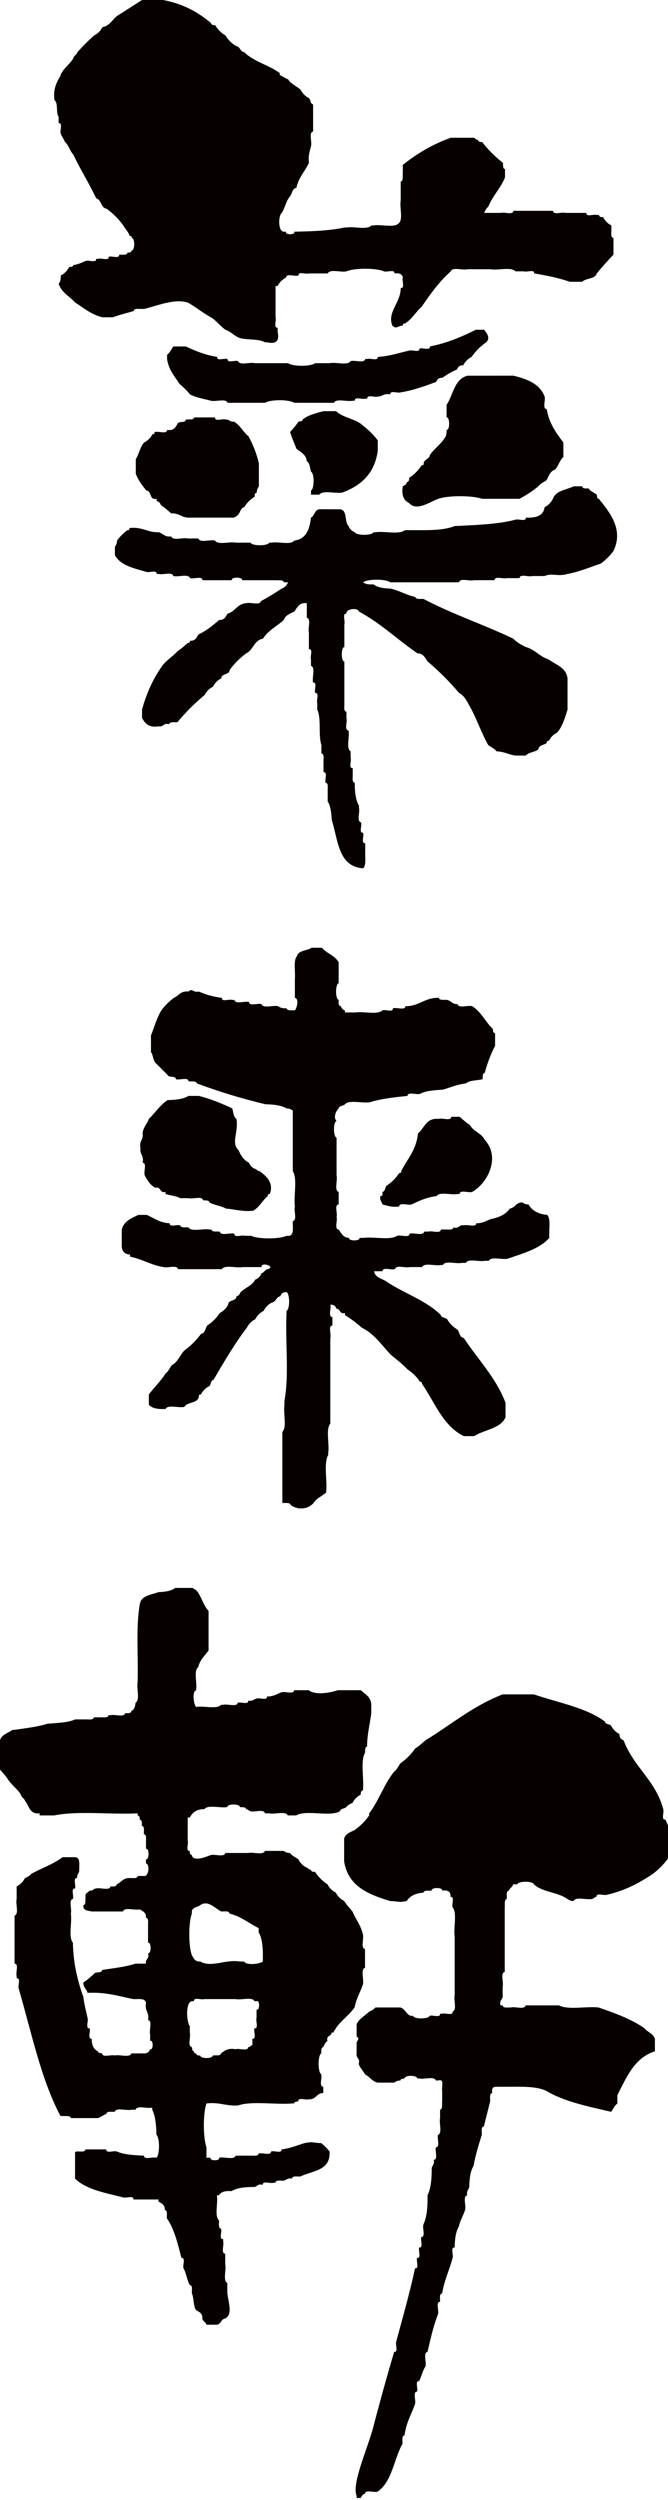 <?xml version="1.0" encoding="utf-8"?>
<!-- Generator: Adobe Illustrator 15.1.0, SVG Export Plug-In  -->
<!DOCTYPE svg PUBLIC "-//W3C//DTD SVG 1.1//EN" "http://www.w3.org/Graphics/SVG/1.1/DTD/svg11.dtd">
<svg version="1.1"
	 xmlns="http://www.w3.org/2000/svg" xmlns:xlink="http://www.w3.org/1999/xlink" xmlns:a="http://ns.adobe.com/AdobeSVGViewerExtensions/3.0/"
	 x="0px" y="0px" width="100px" height="374px" viewBox="0 0 100 374" enable-background="new 0 0 100 374" xml:space="preserve">
<defs>
</defs>
<path fill="#070000" d="M48.198,141.78c0.698,0.864,1.96,1.162,2.499,2.186c0,0.729,0,1.458,0,2.187c0,0.313,0,0.623,0,0.938
	c-0.516,0.139-0.516,2.357,0,2.498c-0.027,0.441-0.051,0.883,0.313,0.936c0.139,0.277,0.273,0.559,0.625,0.623
	c0,0.105,0,0.209,0,0.314c0.52,0,1.041,0,1.56,0c1.257-0.201,3.32,0.404,4.059-0.314c0.454-0.17,1.614,0.367,1.562-0.311
	c0.551-0.18,1.834,0.377,1.875-0.313c2.107,0.027,2.854-1.309,4.994-1.248c0.098,0.424,0.781,0.258,1.25,0.313
	c0.594,0.133,0.783,0.672,1.561,0.623c0.133,0.699,1.538,0.127,2.186,0.313c1.357,0.828,1.992,2.377,3.123,3.436
	c-0.051,0.361,0.068,0.555,0.311,0.623c0,0.625,0,1.25,0,1.873c-0.654,1.221-1.148,2.598-1.561,4.061
	c-0.365,0.049-0.264,0.568-0.313,0.936c-0.834,0.207-1.951,0.131-2.498,0.625c-1.305,0.15-2.313,0.6-3.434,0.936
	c-1.279,0.074-2.553,0.154-3.434,0.625c-0.551,0.18-1.836-0.377-1.875,0.313c-1.989,0.195-3.952,0.418-5.619,0.938
	c-1.154,0.199-3.111-0.404-3.746,0.313c-0.254,0.268-0.855,0.184-0.938,0.623c-0.445,0.418-0.826,1.389-0.313,1.873
	c-0.516,0.139-0.516,2.359,0,2.498c0,0.209,0,0.418,0,0.625c0,1.664,0,3.33,0,4.994c0.191,0.748-0.393,2.266,0.313,2.5
	c0,0.623,0,1.248,0,1.871c-0.689,0.041-0.133,1.326-0.313,1.875c0.18,0.549-0.377,1.834,0.313,1.873
	c0.401,0.535,0.645,1.227,1.561,1.25c-0.141,0.508,1.701,0.508,1.562,0c0.208,0,0.416,0,0.624,0
	c1.566-0.205,3.949,0.408,4.996-0.313c0.549-0.18,1.834,0.377,1.873-0.314c0.646-0.184,2.051,0.387,2.186-0.311
	c0.209,0,0.418,0,0.625,0c0.549-0.18,1.834,0.377,1.873-0.313c0.209,0,0.416,0,0.625,0c0.494-0.025,1.189,0.15,1.248-0.313
	c0.883,0.258,0.811-0.439,1.563-0.313c0.547-0.18,1.833,0.377,1.873-0.313c0.967,0.033,1.49-0.381,2.186-0.625
	c1.208-0.246,2.227-0.686,2.811-1.561c0.811-0.125,0.941-0.932,1.872-0.936c0.251,0.164,0.507,0.324,0.937,0.311
	c0.541,0.918,1.464,1.451,2.81,1.563c0.579,0.67,0.212,2.287,0.312,3.436c-1.463,1.656-3.928,2.314-6.242,3.121
	c-0.849,0.193-2.479-0.396-2.811,0.313c-0.209,0-0.417,0-0.625,0c-0.848,0.193-2.479-0.396-2.811,0.311c-0.207,0-0.416,0-0.623,0
	c-0.848,0.195-2.479-0.395-2.811,0.314c-0.104,0-0.207,0-0.313,0c-0.848,0.191-2.479-0.398-2.811,0.313c-0.623,0-1.248,0-1.873,0
	c-0.646,0.184-2.052-0.387-2.186,0.311c-0.55,0.18-1.834-0.377-1.874,0.313c-0.415,0-0.831,0-1.247,0
	c0.141,1.002,1.215,1.074,1.871,1.563c2.619,1.751,5.938,2.804,8.119,4.993c0.081,0.439,0.686,0.357,0.938,0.625
	c0.386,0.652,0.906,1.174,1.561,1.561c0.314,0.414,0.295,1.162,0.938,1.248c2.102,3.207,4.768,5.848,6.242,9.68
	c0,0.521,0,1.041,0,1.563c0,0.207,0,0.416,0,0.623c-0.775,1.723-3.174,1.82-4.682,2.811c-0.52,0-1.041,0-1.561,0
	c-3.141-1.545-4.334-5.035-6.246-7.805c-0.018-0.191-0.047-0.371-0.311-0.315c-0.494-0.755-1.119-1.378-1.875-1.87
	c-0.758-0.805-1.647-1.477-2.497-2.186c-1.375-1.436-2.478-3.145-4.372-4.061c-0.756-0.699-1.602-1.311-2.496-1.873
	c0-0.104,0-0.207,0-0.313c-0.854,0.229-0.629-0.619-1.25-0.625c-0.135-0.383-0.399-0.641-0.937-0.623
	c0.18,0.549-0.376,1.834,0.313,1.873c0,0.416,0,0.832,0,1.25c-0.688,0.037-0.133,1.324-0.313,1.871c0,4.164,0,8.328,0,12.49
	c0,0.104,0,0.209,0,0.313c-0.72,0.842-0.11,3.012-0.313,4.37c0,0.104,0,0.207,0,0.313c-0.724,1.254-0.108,3.846-0.313,5.619
	c-0.588,0.559-1.445,0.846-1.872,1.563c-0.842,0.951-2.293,1.125-3.436,0.313c-0.097-0.424-0.781-0.26-1.248-0.313
	c0-3.436,0-6.871,0-10.304c0-0.104,0-0.207,0-0.313c0.718-0.738,0.11-2.801,0.313-4.059c0-0.209,0-0.416,0-0.623
	c0.727-3.748,0.104-8.848,0.311-13.115c0-0.104,0-0.207,0-0.311c0.518-0.238,0.518-2.574,0-2.811
	c-0.535-0.018-0.799,0.24-0.936,0.625c-0.637,0.09-0.611,0.844-1.25,0.936c-0.551,0.281-0.965,0.699-1.248,1.25
	c-0.551,0.281-0.967,0.697-1.248,1.248c-0.551,0.283-0.967,0.697-1.25,1.248c-1.844,2.422-3.415,5.119-4.996,7.807
	c-0.438,0.08-0.355,0.684-0.623,0.938c-0.551,0.281-0.967,0.697-1.25,1.247c-0.189,0.019-0.369,0.048-0.313,0.312
	c-0.154,1.094-1.741,0.758-2.186,1.563c-0.848,0.193-2.477-0.396-2.809,0.313c-0.104,0-0.21,0-0.313,0
	c-0.969,0.031-1.732-0.141-2.186-0.625c0-0.52,0-1.041,0-1.562c0.816-1.056,1.768-1.979,2.498-3.122
	c0.422-0.307,0.623-0.832,0.936-1.248c0.902-0.451,1.204-1.502,1.873-2.186c0.965-0.703,1.797-1.535,2.498-2.498
	c0.642-0.088,0.623-0.834,0.938-1.248c0.756-0.494,1.381-1.117,1.873-1.875c0.551-0.281,0.967-0.697,1.248-1.248
	c0.031-0.803,1.221-0.447,1.25-1.248c0.35-0.066,0.484-0.348,0.625-0.625c0.684-0.67,1.734-0.972,2.186-1.872
	c0.449-0.176,0.762-0.488,0.936-0.938c0.41-0.111,0.49-0.551,0.938-0.625c1.278-0.344-0.998-1.188-0.938-0.311
	c-0.104,0-0.207,0-0.313,0c-0.832,0-1.664,0-2.498,0c-0.948,0.195-2.688-0.4-3.121,0.311c-2.186,0-4.371,0-6.557,0
	c-0.135-0.697-1.539-0.127-2.186-0.311c-1.877-0.311-3.186-1.188-4.997-1.563c0-0.104,0-0.209,0-0.313
	c-0.794-0.039-1.21-0.453-1.247-1.248c0-0.625,0-1.248,0-1.875c0-0.207,0-0.414,0-0.623c0.317-1.242,1.424-1.699,2.497-2.186
	c0.416,0,0.833,0,1.249,0c1.086,0.475,1.936,1.186,3.434,1.248c-0.051,0.678,1.107,0.143,1.563,0.313
	c0.096,0.424,0.781,0.26,1.248,0.313c0.434,0.713,2.173,0.117,3.123,0.313c0.104,0,0.208,0,0.313,0
	c0.096,0.424,0.781,0.26,1.248,0.313c0.135,0.697,1.539,0.127,2.186,0.311c-0.053,0.678,1.107,0.143,1.561,0.314
	c0.313,0,0.625,0,0.938,0c1.051,0.518,4.256,0.518,5.307,0c1.244,0.203,0.896-1.188,0.937-2.186
	c0.698-0.137,0.128-1.539,0.313-2.186c-0.202-1.672,0.411-4.158-0.313-5.309c0-1.354,0-2.707,0-4.061c0-1.039,0-2.08,0-3.121
	c0-0.104,0-0.209,0-0.313c0-0.52,0-1.041,0-1.561c-0.251-0.166-0.507-0.326-0.937-0.313c-0.775-0.473-1.895-0.604-3.122-0.623
	c-3.626-0.85-7.038-1.912-10.302-3.123c-0.098-0.424-0.783-0.26-1.25-0.313c-0.039-0.689-1.324-0.133-1.873-0.313
	c-0.047-0.576-1.058-0.191-1.248-0.625c-0.619-0.629-1.244-1.254-1.875-1.873c-0.316-0.41-0.305-1.15-0.623-1.561
	c0-0.832,0-1.666,0-2.498c0.514-1.254,0.876-2.66,1.561-3.748c0.531-0.715,1.157-1.34,1.873-1.871
	c0.721-0.322,1.006-1.076,2.186-0.938c0.596-0.586,0.566,0.186,1.561,0c1.012,0.447,2.131,0.785,3.436,0.938
	c-0.053,0.676,1.106,0.141,1.561,0.313c0.104,0,0.208,0,0.313,0c0.135,0.697,1.539,0.125,2.186,0.311
	c0.039,0.689,1.324,0.133,1.873,0.313c0.232,0.705,1.752,0.121,2.498,0.313c0.277,0.242,0.705,0.336,1.248,0.313
	c0.098,0.424,0.782,0.258,1.249,0.311c0.245-0.215,0.696-1.74,0-1.871c0-0.938,0-1.873,0-2.811c0.103-1.148-0.267-2.765,0.313-3.436
	c0.242-0.9,1.51-0.779,2.186-1.249C47.158,141.78,47.68,141.78,48.198,141.78z"/>
<path fill="#070000" d="M29.777,163.949c1.826,0.463,3.439,1.141,4.996,1.873c0.174,0.557,0.16,1.297,0.625,1.563
	c0.342,1.998-0.863,3.604,0.313,4.682c0.34,0.805,0.789,1.502,1.561,1.875c0.174,0.449,0.486,0.76,0.938,0.936
	c0.252,0.061,0.311,0.313,0.623,0.313c1.107,0.783,2.164,1.777,1.562,3.434c-0.267-0.057-0.295,0.123-0.312,0.313
	c-0.814,0.643-1.242,1.672-2.186,2.186c-1.645,0.188-2.684-0.23-4.059-0.313c-0.725-0.42-1.773-0.516-2.498-0.936
	c-0.051-0.367-0.571-0.264-0.938-0.313c-0.135-0.699-1.539-0.127-2.186-0.313c-0.416,0-0.832,0-1.248,0
	c-0.592-0.346-1.477-0.398-2.186-0.625c0-0.104,0-0.207,0-0.311c-0.961,0.232-0.6-0.857-1.563-0.625
	c-0.725-0.42-1.174-1.117-1.56-1.875c-0.181-0.547,0.375-1.834-0.313-1.871c0.251-1.084-0.465-1.201-0.313-2.186
	c-0.25-1.084,0.467-1.201,0.313-2.186c0.082-0.961,0.678-1.404,0.938-2.186c0.961-0.914,1.672-2.074,2.811-2.813
	c1.227-0.021,2.345-0.15,3.121-0.623c0.105,0,0.209,0,0.313,0C28.945,163.949,29.363,163.949,29.777,163.949z"/>
<path fill="#070000" d="M68.807,167.072c0.504,0.432,0.987,0.885,1.561,1.248c0.488,0.967,1.723,1.191,2.186,2.186
	c2.418,2.609,0.48,6.48-1.873,7.807c-0.549,0.18-1.835-0.379-1.873,0.311c-0.105,0-0.209,0-0.313,0
	c-0.95,0.197-2.689-0.398-3.123,0.313c-1.5,0.164-2.619,0.713-3.746,1.248c-0.549,0.18-1.834-0.377-1.873,0.314
	c-1.072,0.135-1.75-0.125-2.499-0.314c-0.097-0.42-0.444-0.596-0.312-1.248c0.191-0.018,0.371-0.047,0.312-0.313
	c0-0.104,0-0.207,0-0.311c0.44-0.082,0.356-0.686,0.624-0.938c0.758-0.492,1.383-1.117,1.875-1.873
	c0.189-0.018,0.369-0.047,0.311-0.313c0.9-1.807,2.271-3.141,2.5-5.619c0.985-0.783,1.176-2.363,3.121-2.186
	c0.549-0.18,1.834,0.377,1.873-0.313C67.973,167.072,68.39,167.072,68.807,167.072z"/>
<path fill="#070000" d="M29.35,237.869c0.803,0.863,1.051,2.281,1.873,3.121c0,1.041,0,2.082,0,3.123c0,0.729,0,1.457,0,2.186
	c0,0.209,0,0.416,0,0.625c-0.588,0.766-1.291,1.414-1.561,2.498c-0.715,0.533-0.113,2.383-0.313,3.434
	c-0.645,0.27-0.33,2.174,0,2.498c1.154-0.199,3.111,0.404,3.746-0.313c0.105,0,0.209,0,0.313,0c0.648-0.186,2.053,0.387,2.186-0.311
	c0.455-0.172,1.615,0.363,1.563-0.313c0.652,0.131,0.826-0.215,1.248-0.313c0.453-0.172,1.615,0.365,1.561-0.313
	c0.969,0.031,1.492-0.381,2.186-0.625c0.551-0.18,1.836,0.377,1.875-0.313c0.623,0,1.248,0,1.873,0c0.104,0,0.209,0,0.313,0
	c0.941,0.754,3.012,0.445,4.371,0c0.416,0,0.832,0,1.248,0c0.729,0,1.457,0,2.186,0c0.641,0.607,1.523,0.975,1.561,2.186
	c0,0.416,0,0.834,0,1.25c-0.189,1.578-0.574,2.963-0.623,4.682c0,0.105,0,0.209,0,0.314c-0.365,0.049-0.264,0.568-0.313,0.936
	c-0.723,1.254-0.109,3.848-0.313,5.621c-0.244,0.068-0.363,0.262-0.313,0.623c-0.551,0.283-0.967,0.699-1.248,1.25
	c-0.369,0.15-0.709,0.332-0.938,0.625c-0.252,0.268-0.855,0.184-0.938,0.623c-1.504,0.889-5.061-0.275-6.557,0.625
	c-0.416,0-0.832,0-1.248,0c-0.332-0.709-1.963-0.119-2.811-0.313c-0.207,0-0.416,0-0.623,0c-0.135-0.699-1.539-0.127-2.186-0.313
	c-0.254-0.059-0.313-0.313-0.625-0.313c-0.051-0.365-0.57-0.262-0.938-0.311c0.053-0.514-1.924-0.514-1.873,0
	c-1.051,0.197-2.9-0.404-3.434,0.311c-1.168-0.021-1.789,0.502-2.186,1.25c-0.104,0-0.209,0-0.313,0c0,0.729,0,1.457,0,2.186
	c0,0.416,0,0.832,0,1.248c0.17,0.455-0.365,1.613,0.313,1.563c-0.051,0.361,0.068,0.555,0.311,0.623
	c0.148,1.059,2.123,0.277,2.811,0c0.646-0.186,2.051,0.387,2.186-0.313c0.105,0,0.209,0,0.313,0c0.416,0,0.834,0,1.248,0
	c0.625,0,1.25,0,1.875,0c0.746-0.189,2.266,0.393,2.498-0.311c0.936,0,1.873,0,2.809,0c0.252,0.164,0.508,0.324,0.938,0.311
	c0.307,0.424,0.832,0.625,1.248,0.938c0.283,0.551,0.699,0.967,1.25,1.248c0.252,0.061,0.311,0.314,0.623,0.313
	c0.07,0.244,0.262,0.363,0.625,0.313c0.494,0.756,1.117,1.381,1.873,1.873c0.283,0.551,0.699,0.967,1.25,1.248
	c0.281,0.551,0.699,0.969,1.25,1.25c0.363,0.572,0.814,1.057,1.248,1.563c0.479,1.186,1.256,2.072,1.561,3.434
	c0.186,0.646-0.387,2.051,0.313,2.186c0,0.104,0,0.207,0,0.313c0,0.832,0,1.664,0,2.496c-0.705,0.234-0.123,1.752-0.313,2.5
	c-0.398,1.162-0.998,2.123-1.25,3.434c-0.807,1.168-2.018,1.938-2.809,3.123c-0.061,0.252-0.313,0.311-0.313,0.623
	c-0.105,0-0.209,0-0.313,0c-0.004,0.621-0.852,0.396-0.625,1.248c-0.291,0.23-0.473,0.568-0.623,0.938
	c-0.365,0.051-0.264,0.57-0.313,0.938c-0.518,0.336-0.518,2.785,0,3.123c0.18,0.547-0.377,1.834,0.313,1.871
	c0,0.314,0,0.625,0,0.938c-1.043,0-1.066,1.016-2.186,0.938c-0.455,0.17-1.615-0.365-1.563,0.311
	c-0.24,0.072-0.615,0.01-0.623,0.314c-0.105,0-0.209,0-0.313,0c-2.605,0.205-6.033-0.414-8.119,0.311c-0.104,0-0.207,0-0.313,0
	c-1.582,0.021-2.584-0.535-4.371-0.311c-0.52,1.463-0.52,5.092,0,6.557c0,0.313,0,0.623,0,0.936c0,0.209,0,0.416,0,0.625
	c0.209,0,0.418,0,0.625,0c-0.223,0.506,1.473,0.506,1.25,0c0.746-0.189,2.266,0.391,2.496-0.313c0.313,0,0.625,0,0.938,0
	c0.416,0,0.834,0,1.25,0c0.492-0.025,1.189,0.15,1.248-0.313c0.549-0.18,1.834,0.377,1.873-0.313
	c0.453-0.17,1.613,0.365,1.561-0.311c1.307-0.152,2.314-0.602,3.436-0.938c1.273-0.26,1.076-0.049,2.498,0
	c0.465,0.367,0.881,0.783,1.248,1.248c0.201,2.906-2.557,2.855-4.371,3.748c-0.494,0.025-1.189-0.15-1.248,0.313
	c-0.652-0.133-0.828,0.213-1.25,0.311c-0.494,0.025-1.191-0.148-1.248,0.313c-0.105,0-0.209,0-0.313,0
	c-0.453,0.17-1.613-0.363-1.561,0.313c-0.883-0.258-0.811,0.439-1.563,0.313c-1.227,0.021-2.346,0.15-3.121,0.625
	c-0.898-0.064-1.586,0.078-1.873,0.623c-0.104,0-0.209,0-0.313,0c0.199,1.154-0.404,3.111,0.313,3.746
	c0.025,0.496-0.15,1.193,0.311,1.25c0.172,0.453-0.363,1.613,0.313,1.561c0,0.105,0,0.209,0,0.313
	c0.18,0.549-0.377,1.834,0.313,1.873c0,0.521,0,1.041,0,1.561c0.193,0.848-0.396,2.479,0.313,2.813c0,0.414,0,0.832,0,1.248
	c-0.016,1.287,0.971,3.398-0.313,4.059c-0.637,0.092-0.611,0.846-1.248,0.936c-0.521,0-1.041,0-1.563,0
	c-0.109-0.41-0.549-0.49-0.623-0.936c0.053-0.781-0.48-0.979-0.938-1.248c-0.426-0.615-0.297-1.785-0.625-2.5
	c-0.025-0.492,0.15-1.189-0.311-1.248c-0.42-0.725-0.518-1.773-0.938-2.496c-0.17-0.455,0.365-1.615-0.313-1.563
	c-0.559-2.146-1.068-4.344-2.186-5.932c-0.025-0.494,0.15-1.191-0.313-1.25c0.055-0.781-0.479-0.977-0.936-1.248
	c0-0.104,0-0.209,0-0.313c-1.145,0-2.289,0-3.436,0c-0.104,0-0.207,0-0.313,0c0.055-0.676-1.107-0.143-1.561-0.313
	c-2.65-0.68-5.5-1.16-7.182-2.809c0-1.25,0-2.498,0-3.748c-0.057-0.266,0.123-0.295,0.313-0.313c0.494-0.025,1.191,0.15,1.25-0.311
	c0.104,0,0.207,0,0.311,0c0.834,0,1.666,0,2.498,0c0.105,0,0.209,0,0.313,0c-0.053,0.676,1.107,0.141,1.561,0.311
	c1.088,0.475,2.559,0.564,4.061,0.625c0.037,0.689,1.324,0.133,1.873,0.313c0.518-0.438,0.518-2.998,0-3.434
	c-0.018-1.439-0.145-2.771-0.625-3.748c0-0.104,0-0.209,0-0.313c-0.746,0.191-2.264-0.391-2.498,0.313c-0.207,0-0.416,0-0.623,0
	c-0.748,0.191-2.266-0.393-2.498,0.313c-0.494,0.025-1.191-0.15-1.25,0.313c-0.461,0.162-0.787,0.461-1.248,0.625
	c-0.521,0-1.041,0-1.563,0c-0.727,0-1.455,0-2.186,0c-0.104,0-0.207,0-0.311,0c-0.098-0.424-0.783-0.26-1.25-0.314
	c-0.104,0-0.207,0-0.313,0c-2.918-5.51-4.342-12.518-6.244-19.045c-0.17-0.453,0.365-1.613-0.313-1.561c0-0.104,0-0.209,0-0.313
	c-0.18-0.549,0.379-1.834-0.313-1.873c0-0.209,0-0.416,0-0.625c0-1.977,0-3.953,0-5.932c0-0.207,0-0.416,0-0.625
	c0.705-0.232,0.123-1.75,0.313-2.498c0-0.623,0-1.248,0-1.873c0.551-0.281,0.967-0.699,1.25-1.25
	c0.369-0.15,0.707-0.332,0.936-0.623c1.525-0.869,3.336-1.453,4.684-2.498c0.209,0,0.416,0,0.625,0c0.416,0,0.832,0,1.248,0
	c0.799,0.035,0.621,1.045,0.625,1.873c0.039,0.561-0.383,0.658-0.313,1.248c-0.676-0.051-0.141,1.107-0.313,1.563
	c-0.676-0.053-0.141,1.107-0.313,1.561c-0.697,0.135-0.125,1.539-0.311,2.186c0.201,1.359-0.408,3.529,0.311,4.371
	c0,0.104,0,0.209,0,0.313c0.102,3.021,0.738,5.506,1.563,7.805c0.121,1.127,0.404,2.096,0.623,3.123
	c0.172,0.455-0.363,1.615,0.313,1.563c0.172,0.453-0.363,1.613,0.314,1.561c-0.016,0.951,0.283,1.59,0.936,1.873
	c0.008,0.305,0.381,0.242,0.623,0.313c0.041,0.689,1.324,0.133,1.875,0.313c0.746-0.191,2.266,0.391,2.498-0.313
	c0.416,0,0.832,0,1.248,0c0.207,0,0.416,0,0.625,0c0.537,0.016,0.801-0.24,0.936-0.625c0.506,0.225,0.506-1.473,0-1.25
	c0-0.311,0-0.623,0-0.936c-0.186-0.646,0.387-2.051-0.313-2.186c0.223-1.158-0.531-1.34-0.311-2.498
	c-0.035-0.797-1.047-0.619-1.875-0.623c-2.164-0.436-4.121-1.082-6.869-0.938c-0.133-0.594-0.672-0.785-0.623-1.563
	c0.572-0.363,1.057-0.814,1.561-1.248c0.191-0.434,1.201-0.047,1.248-0.623c1.719-0.26,3.506-0.451,4.996-0.938
	c0.521,0,1.041,0,1.563,0c-0.129-0.752,0.57-0.678,0.311-1.563c0.512,0.143,0.512-1.701,0-1.561c0-0.416,0-0.832,0-1.248
	s0-0.834,0-1.248c-0.025-0.496,0.15-1.191-0.311-1.25c0.053-0.781-0.48-0.979-0.938-1.248c-0.746,0.189-2.266-0.393-2.498,0.313
	c-0.104,0-0.207,0-0.313,0c-1.457,0-2.914,0-4.369,0c-0.598-0.133-1.346-0.113-1.25-0.938c0.424-0.098,0.26-0.783,0.313-1.248
	c-0.094-0.615,0.422-0.621,0.623-0.938c0.504,0.088,0.537-0.295,0.938-0.313c0.646-0.186,2.051,0.387,2.186-0.313
	c0.443,0.027,0.885,0.051,0.936-0.313c0.66-0.277,0.924-0.949,1.875-0.938c0.494-0.025,1.189,0.152,1.248-0.311
	c0.313,0,0.625,0,0.938,0c0.703,0.146,0.963-1.695,0.313-1.875c0-0.207,0-0.414,0-0.623c0.51,0.141,0.51-1.701,0-1.563
	c0-0.311,0-0.623,0-0.936c-0.025-0.494,0.148-1.191-0.313-1.25c-0.027-0.494,0.15-1.189-0.313-1.248
	c0.025-0.443,0.051-0.883-0.313-0.936c0.051-0.363-0.07-0.557-0.313-0.625c0-0.104,0-0.207,0-0.313
	c-4.059,0.207-8.949-0.414-12.488,0.313c-0.418,0-0.832,0-1.25,0c-0.313,0-0.623,0-0.936,0c0-0.104,0-0.207,0-0.313
	c-1.525,0.172-1.564-1.143-2.186-1.873c-0.111-0.41-0.551-0.492-0.625-0.938c-0.516-0.836-1.322-1.381-1.873-2.186
	c-0.363-0.572-0.816-1.057-1.25-1.561c0-0.936,0-1.873,0-2.811c0-0.52,0-1.041,0-1.561c0.262-0.883,1.229-1.063,1.875-1.563
	c0.104,0,0.207,0,0.311,0c1.719-0.258,3.506-0.447,4.996-0.936c0.105,0,0.209,0,0.313,0c1.33-0.127,2.77-0.145,3.746-0.625
	c0.521,0,1.041,0,1.563,0c0.494-0.025,1.189,0.15,1.248-0.311c0.313,0,0.625,0,0.938,0c0.494-0.027,1.189,0.148,1.248-0.314
	c0.104,0,0.209,0,0.313,0c0.646-0.186,2.051,0.387,2.186-0.311c0.443,0.025,0.885,0.051,0.938-0.313
	c0.418-0.205,0.58-0.668,0.623-1.248c0.713-0.434,0.117-2.174,0.313-3.123c0.109-3.846-0.277-8.188,0.313-11.553
	c0.184-1.377,1.68-1.443,2.811-1.873c1.014-0.025,1.92-0.162,2.498-0.625c0.104,0,0.207,0,0.311,0c0.73,0,1.459,0,2.186,0
	C29.039,237.557,29.098,237.809,29.35,237.869z M33.096,285.953c-0.854-0.436-1.988-1.766-3.121-0.938
	c-0.465,0.369-1.395,0.27-1.25,1.248c-0.52,1.361-0.52,4.885,0,6.246c0.273,0.457,0.469,0.988,1.25,0.936
	c1.701,0.965,3.785-0.371,5.932,0c0.209,0,0.416,0,0.625,0c0.348,0.627,2.416,0.357,2.811,0c0.039-1.705-0.002-3.33-0.625-4.371
	c0-0.209,0-0.416,0-0.625c-1.453-0.73-2.627-1.742-4.371-2.186C34.287,285.801,33.59,285.979,33.096,285.953z M29.037,299.377
	c-0.104,0-0.207,0-0.313,0c-0.998,0.16-0.793,3.143-0.311,3.746c0,0.314,0,0.627,0,0.938c0.186,0.648-0.387,2.053,0.311,2.186
	c0.072,0.242,0.01,0.617,0.313,0.625c0.018,0.191,0.047,0.369,0.313,0.313c0.07,0.242,0.262,0.361,0.625,0.313
	c-0.051,0.512,1.924,0.512,1.873,0c0.467-0.055,1.152,0.111,1.248-0.313c0.523-0.414,1.047-0.826,2.186-0.625
	c0.551-0.18,1.836,0.377,1.875-0.313c0.313,0.002,0.371-0.252,0.623-0.311c0-0.313,0-0.627,0-0.938
	c0.678,0.053,0.143-1.107,0.313-1.561c0.678,0.053,0.143-1.107,0.313-1.563c0-0.416,0-0.832,0-1.248c0.508,0.223,0.508-1.473,0-1.25
	c-0.104,0-0.207,0-0.313,0c-0.332-0.709-1.963-0.119-2.811-0.311c-1.561,0-3.121,0-4.682,0
	C30.145,299.236,28.984,298.701,29.037,299.377z"/>
<path fill="#070000" d="M75.248,253.48c1.561,0,3.121,0,4.682,0c3.637,1.256,7.816,1.967,10.617,4.059
	c0.08,0.439,0.684,0.357,0.936,0.625c0.283,0.551,0.699,0.967,1.25,1.248c-0.018,0.539,0.24,0.801,0.623,0.938
	c1.459,3.955,4.807,6.018,5.934,10.303c0.17,0.455-0.365,1.615,0.313,1.563c0.854,1.633,1.311,4.088,0.311,5.932
	c-0.625,0.83-1.354,1.559-2.186,2.186c-1.99,1.338-4.156,2.504-6.869,3.123c-0.453,0.17-1.613-0.365-1.561,0.313
	c-0.313-0.002-0.371,0.252-0.625,0.311c-0.846,0.193-2.477-0.395-2.809,0.313c-0.43,0.014-0.686-0.146-0.938-0.313
	c-1.379-1.014-3.779-1.008-4.996-2.186c-0.137-0.516-2.357-0.516-2.496,0c-0.209,0-0.416,0-0.625,0
	c-0.076,0.445-0.516,0.527-0.625,0.938c-0.463,0.059-0.285,0.754-0.313,1.248c-0.424,0.098-0.258,0.783-0.313,1.248
	c0,2.604,0,5.205,0,7.807c0,0.416,0,0.832,0,1.248c0,0.209,0,0.418,0,0.625c-0.697,0.135-0.125,1.539-0.311,2.186
	c0,0.416,0,0.834,0,1.25c0.127,0.752-0.57,0.678-0.313,1.561c0.104,0,0.207,0,0.313,0c0.057,0.463,0.754,0.287,1.248,0.313
	c0.646-0.186,2.051,0.387,2.186-0.313c0.104,0,0.207,0,0.313,0c1.457,0,2.914,0,4.371,0c0.104,0,0.209,0,0.313,0
	c1.357,0.723,4.055,0.109,5.932,0.313c2.469,0.861,4.928,1.732,6.869,3.123c0.467,0.572,1.303,0.777,1.561,1.561
	c0,0.416,0,0.832,0,1.248c0,0.209,0,0.416,0,0.625c-3.082,0.977-4.24,3.877-5.619,6.557c0,0.416,0,0.832,0,1.25
	c-0.422,0.305-0.623,0.832-0.938,1.248c-3.455-0.811-7.01-1.523-9.678-3.123c-1.531-0.76-3.955-0.623-6.246-0.625
	c-0.416,0-0.832,0-1.248,0c-0.561-0.039-0.73,0.313-0.625,0.938c-0.461,0.059-0.285,0.754-0.313,1.248
	c-0.299,1.264-0.637,2.486-0.936,3.748c-0.463,0.059-0.287,0.754-0.313,1.25c-0.467,1.51-0.934,3.02-1.25,4.682
	c-0.473,0.775-0.602,1.896-0.623,3.123c-0.098,0.422-0.445,0.596-0.313,1.248c-0.697,0.135-0.127,1.539-0.313,2.186
	c-0.273,0.871-0.746,1.543-0.938,2.498c-0.473,0.775-0.602,1.895-0.623,3.123c-0.678-0.053-0.143,1.107-0.313,1.561
	c-0.473,1.816-1.242,3.338-1.561,5.307c-0.463,0.059-0.287,0.756-0.313,1.25c-0.689,0.039-0.133,1.324-0.313,1.873
	c-0.672,1.723-1.119,3.67-1.561,5.621c-0.699,0.135-0.127,1.539-0.313,2.186c-0.42,0.621-0.596,1.486-0.938,2.186
	c-0.676-0.053-0.141,1.107-0.313,1.561c-0.689,0.039-0.133,1.324-0.313,1.873c-0.533,1.549-1.348,2.814-1.561,4.684
	c-0.463,0.059-0.285,0.754-0.313,1.25c-1.295,2.346-1.566,5.717-3.746,7.18c-0.549,0.18-1.834-0.377-1.873,0.313
	c-0.352,0.066-0.486,0.348-0.625,0.625c-0.207,0-0.416,0-0.625,0c-0.029-0.092,0.039-0.225,0-0.313
	c-0.768-1.842,1.654-7.068,2.498-10.305c1.107-4.236,2.238-8.262,3.123-11.238c0.676,0.053,0.143-1.107,0.313-1.561
	c0.977-3.604,1.996-7.162,2.809-10.928c0.678,0.051,0.143-1.109,0.313-1.563c0.678,0.053,0.143-1.107,0.313-1.561
	c0.678,0.053,0.143-1.107,0.313-1.561c0.689-0.041,0.133-1.326,0.313-1.875c0.502-1.059,0.641-2.48,0.625-4.059
	c0-0.104,0-0.209,0-0.313c0.502-1.059,0.639-2.482,0.623-4.059c0.098-0.422,0.445-0.596,0.313-1.25
	c0.689-0.037,0.133-1.324,0.313-1.871c0.689-0.041,0.133-1.326,0.313-1.873c0.703-0.234,0.121-1.752,0.313-2.498
	c0-0.418,0-0.834,0-1.25c0.424-0.096,0.258-0.781,0.313-1.25c0-0.52,0-1.039,0-1.561c-0.139-0.59,0.424-1.881-0.625-1.561
	c-0.105,0-0.209,0-0.313,0c-0.232-0.703-1.752-0.121-2.498-0.313c-0.104,0-0.207,0-0.313,0c0.053-0.512-1.924-0.512-1.873,0
	c-0.242,0.07-0.615,0.008-0.625,0.313c-0.43-0.014-0.686,0.146-0.936,0.313c-0.832,0-1.666,0-2.498,0
	c-0.836-0.205-1.188-0.895-1.873-1.248c-0.281-0.553-0.754-0.912-0.938-1.563c0.258-0.883-0.439-0.809-0.313-1.561
	c0-0.521,0-1.041,0-1.561c0.045-0.369,0.557-0.709,0-0.938c0-0.209,0-0.416,0-0.625c0-0.416,0-0.832,0-1.248
	c0.398-0.854,1.254-1.246,1.873-1.875c0.371-0.15,0.709-0.332,0.938-0.623c0.209,0,0.416,0,0.625,0c1.041,0,2.08,0,3.121,0
	c0.727,0.211,0.838,1.037,1.563,1.25c0.104,0,0.207,0,0.313,0c0.139,0.514,2.359,0.514,2.496,0c0.455-0.172,1.615,0.363,1.563-0.313
	c0.104,0,0.209,0,0.313,0c0.453-0.172,1.613,0.363,1.561-0.314c0.705-0.23,0.121-1.75,0.313-2.496c0-0.729,0-1.457,0-2.186
	c0-2.186,0-4.371,0-6.557c-0.201-1.359,0.406-3.529-0.313-4.373c-0.172-0.451,0.365-1.613-0.313-1.559c0-0.105,0-0.209,0-0.313
	c-0.074-0.551-0.537-0.713-1.248-0.625c0.141-0.51-1.703-0.51-1.563,0c-0.467,0.053-1.15-0.113-1.248,0.311
	c-1.17,0.08-2.008,0.49-2.498,1.25c-1.271,0.258-1.074,0.049-2.498,0c-3.27-0.996-6.305-2.229-6.867-5.932c0-1.145,0-2.291,0-3.436
	c0.227-0.709,0.938-0.934,1.559-1.248c0.861-0.598,1.59-1.326,2.186-2.186c0-0.104,0-0.207,0-0.313
	c1.453-1.879,2.244-4.418,3.748-6.244c0.422-0.307,0.623-0.834,0.936-1.248c0.861-0.598,1.59-1.328,2.186-2.188
	c0.572-0.363,1.059-0.814,1.563-1.248C67.514,258.027,70.813,255.188,75.248,253.48z"/>
<path fill="#070000" d="M24.39,0c2.991,0.548,5.26,1.818,7.183,3.435c0.068,0.243,0.261,0.363,0.623,0.313
	c0.389,0.653,0.909,1.174,1.563,1.561c0.387,0.653,0.907,1.174,1.56,1.562c0.638,0.092,0.612,0.845,1.249,0.937
	c1.402,1.409,3.697,1.922,5.309,3.122c0,0.104,0,0.209,0,0.313c0.463,0.162,0.786,0.462,1.249,0.624
	c0.428,0.717,1.284,1.005,1.872,1.562c0.283,0.551,0.699,0.967,1.25,1.248c0.268,0.253,0.187,0.856,0.625,0.938
	c0,1.248,0,2.498,0,3.747c0,0.104,0,0.207,0,0.313c-0.699,0.134-0.127,1.538-0.313,2.186c-0.188,0.748-0.449,1.424-0.313,2.497
	c-0.588,1.286-1.557,2.189-1.873,3.746c-0.642,0.088-0.623,0.835-0.937,1.25c-0.604,0.646-0.761,1.737-1.249,2.497
	c-0.549,0.368-0.579,2.848,0.313,2.809c0.104,0,0.207,0,0.312,0c-0.224,0.508,1.472,0.508,1.248,0
	c2.653-0.053,5.271-0.139,7.494-0.623c0.104,0,0.208,0,0.313,0c1.153-0.2,3.11,0.404,3.747-0.312c0.104,0,0.207,0,0.311,0
	c1.156-0.199,3.111,0.404,3.748-0.313c0.715-0.534,0.114-2.383,0.313-3.435c0-0.521,0-1.04,0-1.561c0-0.417,0-0.833,0-1.25
	c0.424-0.097,0.259-0.781,0.313-1.248c0-0.313,0-0.625,0-0.938c0-0.104,0-0.208,0-0.312c2.086-1.661,4.417-3.075,7.181-4.06
	c1.144,0,2.29,0,3.434,0c0.254,0.06,0.312,0.313,0.626,0.313c0.068,0.243,0.262,0.363,0.624,0.312
	c0.91,1.172,1.949,2.213,3.121,3.123c0.05,0.367-0.053,0.887,0.313,0.937c0,0.417,0,0.833,0,1.249
	c-0.659,1.63-1.837,2.742-2.498,4.371c-0.291,0.229-0.472,0.568-0.623,0.937c0.415,0,0.832,0,1.249,0c0.415,0,0.832,0,1.248,0
	c0.549-0.18,1.834,0.377,1.874-0.312c0.312,0,0.623,0,0.936,0c1.458,0,2.914,0,4.372,0c0.208,0,0.416,0,0.623,0
	c0.04,0.688,1.326,0.132,1.875,0.312c0.624,0,1.248,0,1.873,0c0.416,0,0.832,0,1.248,0c-0.052,0.678,1.107,0.142,1.562,0.313
	c0.104,0,0.208,0,0.313,0c0.069,0.243,0.262,0.363,0.624,0.312c0.282,0.551,0.697,0.968,1.248,1.25c0,0.208,0,0.416,0,0.625
	c0.027,0.494-0.149,1.189,0.313,1.248c0,0.104,0,0.209,0,0.313c0,0.729,0,1.457,0,2.186c-0.864,0.904-1.705,1.832-2.497,2.811
	c-0.269,0.875-1.625,0.664-2.187,1.248c-0.623,0-1.248,0-1.872,0c-1.605-0.58-3.432-0.939-5.308-1.248
	c0.053-0.678-1.107-0.141-1.563-0.313c-0.415,0-0.831,0-1.248,0c-0.635-0.717-2.593-0.113-3.747-0.313c-1.145,0-2.288,0-3.435,0
	c-0.746,0.191-2.266-0.393-2.497,0.313c-1.719,1.508-3.052,3.402-4.371,5.307c-0.884,0.781-1.456,1.875-2.497,2.5
	c-0.267-0.059-0.295,0.121-0.313,0.311c-0.777,0.035-0.967,0.586-1.562,0c-0.831-1.956,1.263-3.461,1.249-5.62
	c0.677,0.053,0.141-1.107,0.313-1.561c-0.076-0.551-0.537-0.713-1.25-0.625c0.053-0.678-1.107-0.141-1.561-0.313
	c-1.153-0.52-4.467-0.52-5.62,0c-0.847,0.193-2.478-0.396-2.811,0.313c-0.312,0-0.624,0-0.937,0c-0.624,0-1.248,0-1.873,0
	c-0.454,0.17-1.613-0.365-1.562,0.313c-0.548,0.178-1.834-0.379-1.873,0.313c-0.551,0.281-0.966,0.697-1.249,1.248
	c-0.104,0-0.208,0-0.313,0c0,0.625,0,1.25,0,1.873c0,0.938,0,1.873,0,2.811c0.172,0.453-0.364,1.614,0.313,1.561
	c0,0.209,0,0.416,0,0.625c0.299,1.34-0.221,1.859-1.562,1.561c-0.104,0-0.207,0-0.313,0c-0.925-0.531-2.569-0.344-3.745-0.623
	c-0.854-0.291-1.332-0.959-2.186-1.25c-0.805-0.551-1.35-1.358-2.186-1.874c-1.227-0.646-2.226-1.521-3.436-2.186
	c-1.936-0.68-4.699,0.5-6.557,0.938c-0.104,0-0.209,0-0.313,0c-0.494,0.025-1.191-0.152-1.249,0.311
	c-1.039,0.314-2.145,0.561-3.122,0.938c-0.52,0-1.041,0-1.561,0c-1.681-0.4-2.777-1.385-4.06-2.186
	c-0.837-0.932-2.046-1.492-2.497-2.811c0.242-0.277,0.334-0.705,0.313-1.248c0.551-0.283,0.966-0.699,1.248-1.25
	c0.243-0.068,0.615-0.008,0.625-0.311c0.729-0.104,1.289-0.377,1.873-0.627c0.454-0.17,1.613,0.367,1.562-0.311
	c0.104,0,0.208,0,0.312,0c0.454-0.172,1.614,0.365,1.561-0.313c0.455-0.17,1.615,0.365,1.563-0.313
	c0.494-0.025,1.189,0.15,1.248-0.313c0.363,0.051,0.556-0.068,0.625-0.311c0.513,0.051,0.513-1.926,0-1.875
	c0.057-0.266-0.123-0.293-0.313-0.311c-0.183-0.65-0.656-1.01-0.937-1.562c-0.701-0.964-1.534-1.797-2.499-2.498
	c-0.9-0.14-0.737-1.343-1.56-1.562c-1.074-2.256-2.362-4.299-3.435-6.557c-0.515-0.526-0.679-1.403-1.249-1.874
	c-0.163-0.461-0.462-0.786-0.624-1.248c-0.17-0.454,0.363-1.613-0.313-1.562c0-0.312,0-0.624,0-0.936
	c-0.457-0.585-0.012-2.069-0.625-2.498c-0.242-1.806,0.393-2.73,0.938-3.747c-0.002-0.313,0.254-0.372,0.312-0.624
	c0.481-0.664,1.128-1.163,1.562-1.874c0.075-0.446,0.514-0.527,0.623-0.937c0.785-0.882,1.617-1.714,2.499-2.498
	c0.55-0.282,0.967-0.698,1.249-1.248c1.24-0.217,1.541-1.373,2.498-1.874C18.995,1.474,20.108,0.714,21.268,0
	C22.309,0,23.35,0,24.39,0z"/>
<path fill="#070000" d="M68.414,55.266c-0.795,0.35-1.522,0.766-2.186,1.248c-0.534-0.014-0.809,0.23-0.937,0.625
	c-1.682,0.607-3.337,1.242-5.308,1.561c-0.453,0.17-1.615-0.365-1.561,0.311c-0.955-0.225-1.139,0.32-1.874,0.314
	c-0.454,0.17-1.614-0.365-1.562,0.313c-0.104,0-0.209,0-0.313,0c-0.453,0.17-1.613-0.367-1.561,0.311c-0.104,0-0.208,0-0.313,0
	c-0.848,0.193-2.478-0.395-2.811,0.313c-0.104,0-0.207,0-0.313,0c-1.664,0-3.329,0-4.995,0c-0.207,0-0.417,0-0.625,0
	c-0.741-0.518-3.627-0.518-4.371,0c-0.415,0-0.832,0-1.248,0c-1.041,0-2.081,0-3.123,0c-0.415,0-0.832,0-1.248,0
	c-0.233-0.703-1.752-0.123-2.497-0.313c-1.068-0.285-2.238-0.469-3.123-0.938c-0.465-0.574-0.986-1.094-1.562-1.559
	c-0.726-1.148-1.642-2.105-1.872-3.748c0-0.209,0-0.416,0-0.623c0.422-0.309,0.623-0.834,0.936-1.25c0.624,0,1.25,0,1.873,0
	c1.417,0.666,2.889,1.275,4.685,1.561c-0.054,0.678,1.107,0.143,1.561,0.313c-0.052,0.676,1.106,0.143,1.561,0.313
	c0.233,0.703,1.752,0.123,2.499,0.313c0.728,0,1.455,0,2.186,0c0.936,0,1.873,0,2.81,0c0.641,0.518,3.418,0.518,4.059,0
	c0.208,0,0.416,0,0.625,0c0.519,0,1.041,0,1.56,0c0.949-0.197,2.691,0.4,3.123-0.313c0.647-0.186,2.052,0.387,2.186-0.313
	c0.104,0,0.209,0,0.313,0c0.453-0.17,1.613,0.365,1.562-0.313c1.774-0.1,3.146-0.6,4.683-0.938c0.455-0.17,1.613,0.367,1.563-0.311
	c0.452-0.172,1.613,0.365,1.56-0.313c2.605-0.518,4.787-1.457,6.869-2.498c0.417,0,0.832,0,1.25,0
	c0.376,0.486,0.997,1.217,0.312,1.873c-0.859,0.598-1.589,1.326-2.186,2.186c-0.551,0.283-0.967,0.699-1.248,1.248
	C68.813,54.623,68.551,54.881,68.414,55.266z"/>
<path fill="#070000" d="M76.845,56.201c2.096,0.504,3.972,1.232,4.683,3.123c0.18,0.549-0.377,1.834,0.312,1.873
	c0.359,2.139,1.415,3.582,2.499,4.996c0,0.727,0,1.455,0,2.186c-0.57,0.469-0.735,1.346-1.25,1.871
	c-0.709,0.229-0.934,0.941-1.249,1.563c-0.415,0.313-0.941,0.516-1.248,0.938c-0.853,0.707-1.802,1.32-2.811,1.871
	c-1.354,0-2.706,0-4.058,0c-0.417,0-0.834,0-1.249,0c-0.104,0-0.209,0-0.313,0c-1.464-0.518-5.093-0.518-6.558,0
	c-1.251,0.455-3.245,1.926-4.371,0.627c-0.773-0.373-1.157-1.133-0.936-2.498c0.277-0.139,0.558-0.275,0.624-0.625
	c0.243-0.07,0.363-0.262,0.312-0.625c0.756-0.492,1.381-1.117,1.874-1.873c0.19-0.018,0.369-0.047,0.312-0.313
	c0.093-0.637,0.846-0.613,0.937-1.25c0.63-0.93,1.583-1.539,2.186-2.496c0.243-0.279,0.337-0.705,0.313-1.25
	c0.513,0.053,0.513-1.924,0-1.873c0-0.623,0-1.248,0-1.873c0.998-1.5,1.144-3.852,3.122-4.371
	C72.265,56.201,74.555,56.201,76.845,56.201z"/>
<path fill="#070000" d="M33.758,62.758c0.559-0.039,0.658,0.381,1.248,0.313c0.943,0.514,1.371,1.543,2.186,2.186
	c0.665,1.209,1.206,2.541,1.562,4.059c0,1.145,0,2.289,0,3.436c-0.165,0.25-0.325,0.506-0.313,0.936
	c-0.243,0.068-0.363,0.262-0.312,0.625c-0.653,0.387-1.174,0.908-1.563,1.561c-0.35,0.066-0.485,0.346-0.623,0.625
	c-0.176,0.449-0.488,0.762-0.938,0.938c-0.729,0-1.457,0-2.186,0c-0.937,0-1.874,0-2.811,0c-0.623,0-1.249,0-1.873,0
	c-0.993-0.049-1.373-0.709-2.498-0.627c-0.503-0.432-0.988-0.883-1.561-1.248c-0.066-0.35-0.347-0.486-0.625-0.623
	c0-0.105,0-0.209,0-0.314c-1.172,0.236-0.681-1.191-1.561-1.248c-0.59-0.764-1.193-1.512-1.563-2.498c0-0.729,0-1.457,0-2.186
	c0.488-0.76,0.646-1.852,1.25-2.496c0.551-0.283,0.967-0.699,1.25-1.25c0.265,0.059,0.294-0.121,0.312-0.313
	c0.548-0.18,1.834,0.377,1.874-0.313c0.98,0.148,1.275-0.389,1.56-0.936c0.192-0.434,1.204-0.049,1.249-0.625
	c0.468-0.053,1.153,0.111,1.249-0.313c0.104,0,0.21,0,0.313,0c0.832,0,1.664,0,2.497,0c0.104,0,0.208,0,0.312,0
	C32.143,63.123,33.304,62.588,33.758,62.758z"/>
<path fill="#070000" d="M45.309,62.758c0.802-0.656,1.965-0.949,3.123-1.248c0.624,0,1.248,0,1.873,0
	c1.059,1.021,3.022,1.139,4.059,2.184c0.831,0.627,1.559,1.357,2.187,2.186c0,0.521,0,1.041,0,1.563
	c-0.471,3.379-2.489,5.213-5.308,6.244c-1.052,0.197-2.9-0.402-3.435,0.313c-0.417,0-0.833,0-1.249,0c0-0.209,0-0.416,0-0.625
	c0.516-0.236,0.516-2.572,0-2.809c-0.173-0.557-0.16-1.297-0.625-1.563c-0.11-1.035-0.935-1.354-1.561-1.873
	c-0.305-0.84-0.689-1.602-0.937-2.498c0.432-0.504,0.884-0.988,1.248-1.561C44.927,63,45.301,63.063,45.309,62.758z"/>
<path fill="#070000" d="M85.898,72.75c0.417,0,0.833,0,1.248,0c0.054,0.363,0.495,0.338,0.938,0.313
	c0.308,0.422,0.833,0.623,1.249,0.936c0.07,0.242,0.009,0.615,0.313,0.623c1.544,1.926,3.78,4.563,2.185,7.806
	c-0.531,0.717-1.155,1.342-1.872,1.873c-1.64,0.547-3.156,1.217-4.996,1.561c-1.488,0.447-2.333-0.188-3.435,0.314
	c-0.624,0-1.248,0-1.873,0c-0.549,0.18-1.835-0.377-1.874,0.311c-0.104,0-0.207,0-0.313,0c-0.52,0-1.041,0-1.56,0
	c-0.549,0.18-1.835-0.377-1.875,0.313c-0.104,0-0.207,0-0.311,0c-0.938,0-1.874,0-2.812,0c-0.646,0.186-2.05-0.387-2.186,0.313
	c-0.104,0-0.208,0-0.312,0c-3.227,0-6.452,0-9.679,0c-0.104,0-0.208,0-0.312,0c-0.641-0.518-3.42-0.518-4.061,0
	c0.279,0.242,0.705,0.336,1.25,0.313c0.104,0,0.207,0,0.311,0c0.578,0.463,1.484,0.598,2.5,0.623
	c1.377,0.289,2.357,0.973,3.745,1.25c0.097,0.424,0.782,0.26,1.249,0.313c4.225,2.229,9.056,3.85,13.427,5.932
	c0.5,0.541,1.166,0.916,1.872,1.248c1.379,0.391,2.094,1.447,3.436,1.875c1.072,0.801,2.586,1.158,2.81,2.809
	c0,0.105,0,0.209,0,0.314c0,0.52,0,1.039,0,1.561c0,0.936,0,1.873,0,2.811c-0.397,1.268-0.771,2.559-1.561,3.434
	c-0.551,0.281-0.968,0.699-1.249,1.25c-0.266-0.059-0.295,0.121-0.313,0.311c-0.414,0.314-1.161,0.295-1.248,0.938
	c-0.485,0.451-1.457,0.416-1.874,0.938c-0.52,0-1.041,0-1.561,0c-1.006-0.141-1.691-0.6-2.811-0.627
	c-0.306-0.42-0.832-0.623-1.249-0.936c-0.945-1.656-1.614-3.59-2.497-5.307c-0.545-0.914-0.922-1.994-1.874-2.5
	c-1.43-1.689-2.991-3.252-4.683-4.682c-0.401-0.535-0.646-1.229-1.561-1.25c-2.965-2.033-5.495-4.496-8.744-6.244
	c-0.178-0.65-2.019-0.391-1.872,0.313c-0.677-0.053-0.142,1.107-0.313,1.561c0,0.938,0,1.875,0,2.811c0,0.209,0,0.416,0,0.623
	c-0.514,0.043-0.514,2.145,0,2.188c0,0.207,0,0.416,0,0.625c0,0.832,0,1.664,0,2.496c0,1.041,0,2.082,0,3.123
	c0.026,0.494-0.149,1.191,0.313,1.248c0,0.313,0,0.625,0,0.938c0.18,0.549-0.378,1.834,0.313,1.873
	c0.195,0.949-0.399,2.689,0.312,3.121c0,0.314,0,0.627,0,0.938c0.17,0.455-0.365,1.615,0.313,1.563c0,0.313,0,0.623,0,0.936
	c0.026,0.494-0.15,1.191,0.313,1.25c-0.019,1.371,0.125,2.58,0.623,3.434c0,0.104,0,0.209,0,0.313
	c0.188,0.646-0.385,2.051,0.313,2.186c0.172,0.453-0.363,1.613,0.313,1.561c0.171,0.455-0.365,1.615,0.313,1.563
	c0,0.104,0,0.207,0,0.311c0,0.416,0,0.834,0,1.25c-0.002,0.828,0.118,1.783-0.313,2.186c-3.722-0.232-3.736-4.174-4.684-7.182
	c-0.092-1.053-0.156-2.133-0.624-2.811c0-0.52,0-1.041,0-1.561c-0.026-0.494,0.149-1.191-0.312-1.248
	c-0.171-0.455,0.364-1.613-0.313-1.563c0-0.52,0-1.041,0-1.561c-0.025-0.494,0.15-1.191-0.313-1.248c0-0.418,0-0.834,0-1.25
	c-0.501-1.475,0.023-3.979-0.624-5.307c0-0.314,0-0.625,0-0.938c-0.172-0.455,0.364-1.613-0.313-1.563
	c-0.171-0.453,0.364-1.611-0.312-1.561c-0.191-0.746,0.391-2.264-0.313-2.496c0-0.313,0-0.625,0-0.938
	c-0.171-0.455,0.363-1.615-0.313-1.561c0-0.105,0-0.209,0-0.314c0-0.727,0-1.455,0-2.186c-0.186-0.645,0.386-2.049-0.313-2.186
	c0-0.727,0-1.455,0-2.186c-1.176-0.135-1.421,0.66-1.874,1.25c-0.621,0.314-1.333,0.539-1.56,1.25
	c-1.022,0.955-2.383,1.572-3.123,2.809c-1.344,0.217-1.439,1.684-2.498,2.186c-0.963,0.703-1.796,1.535-2.497,2.498
	c-0.03,0.803-1.219,0.447-1.249,1.248c-0.551,0.283-0.967,0.699-1.249,1.25c-0.551,0.281-0.967,0.699-1.249,1.25
	c-1.483,1.223-2.837,2.574-4.06,4.057c-0.467,0.055-1.151-0.109-1.249,0.314c-0.882-0.258-0.808,0.439-1.561,0.311
	c-1.488,0.24-2.057-0.439-2.498-1.248c0-0.416,0-0.832,0-1.248c0.642-2.379,1.589-4.449,2.811-6.246
	c0.623-1.041,1.716-1.613,2.497-2.496c0.573-0.365,1.058-0.816,1.562-1.25c0.266,0.059,0.294-0.121,0.313-0.313
	c0.781,0.053,0.977-0.479,1.249-0.936c1.205-0.566,2.179-1.359,3.122-2.186c0.781,0.053,0.978-0.48,1.249-0.938
	c1.165-0.293,1.433-1.482,2.81-1.563c0.646-0.184,2.051,0.387,2.187-0.311c1.087-0.578,2.107-1.223,3.122-1.875
	c0.449-0.174,0.761-0.486,0.937-0.936c-0.209,0-0.417,0-0.624,0c-0.097-0.424-0.783-0.26-1.25-0.313c-0.936,0-1.873,0-2.81,0
	c-0.728,0-1.456,0-2.187,0c0.143-0.51-1.701-0.51-1.56,0c-0.209,0-0.418,0-0.625,0c-1.145,0-2.29,0-3.435,0
	c-0.104,0-0.208,0-0.313,0c-0.039-0.689-1.324-0.133-1.873-0.313c-0.232-0.703-1.751-0.121-2.498-0.311
	c-0.135-0.699-1.538-0.127-2.186-0.314c-0.104,0-0.209,0-0.313,0c0.053-0.676-1.107-0.141-1.561-0.311
	c-1.842-0.553-3.846-0.943-4.684-2.498c0-0.416,0-0.832,0-1.248c0.166-0.252,0.325-0.508,0.313-0.938
	c0.443-0.597,0.964-1.116,1.561-1.56c0.266,0.057,0.295-0.123,0.313-0.313c1.901-0.236,2.646,0.684,4.371,0.625
	c0.653,0.18,0.892,0.772,1.873,0.623c0.232,0.704,1.751,0.121,2.498,0.312c0.417,0,0.832,0,1.25,0c0.104,0,0.207,0,0.312,0
	c0.231,0.703,1.751,0.123,2.497,0.313c0.434,0.711,2.174,0.115,3.122,0.313c0.417,0,0.833,0,1.249,0c0.313,0,0.625,0,0.937,0
	c0.238,0.516,2.574,0.516,2.812,0c0.104,0,0.207,0,0.311,0c1.052-0.199,2.9,0.402,3.435-0.313c1.764-0.215,2.288-1.667,2.499-3.433
	c0.623-0.314,0.492-1.381,1.561-1.25c0.937,0,1.873,0,2.811,0c1.109,0.139,0.609,1.889,1.249,2.498
	c0.175,0.449,0.486,0.762,0.937,0.938c0.237,0.516,2.572,0.516,2.809,0c0.105,0,0.209,0,0.313,0c1.359-0.203,3.53,0.406,4.372-0.313
	c0.104,0,0.207,0,0.312,0c2.599-0.004,5.343,0.139,7.181-0.625c0.104,0,0.209,0,0.313,0c3.07-0.156,6.191-0.262,8.742-0.938
	c0.454-0.17,1.615,0.365,1.561-0.311c1.537,0.078,2.638-0.277,2.811-1.563c0.551-0.281,0.967-0.699,1.248-1.25
	C83.194,73.375,84.776,73.291,85.898,72.75z"/>
</svg>
